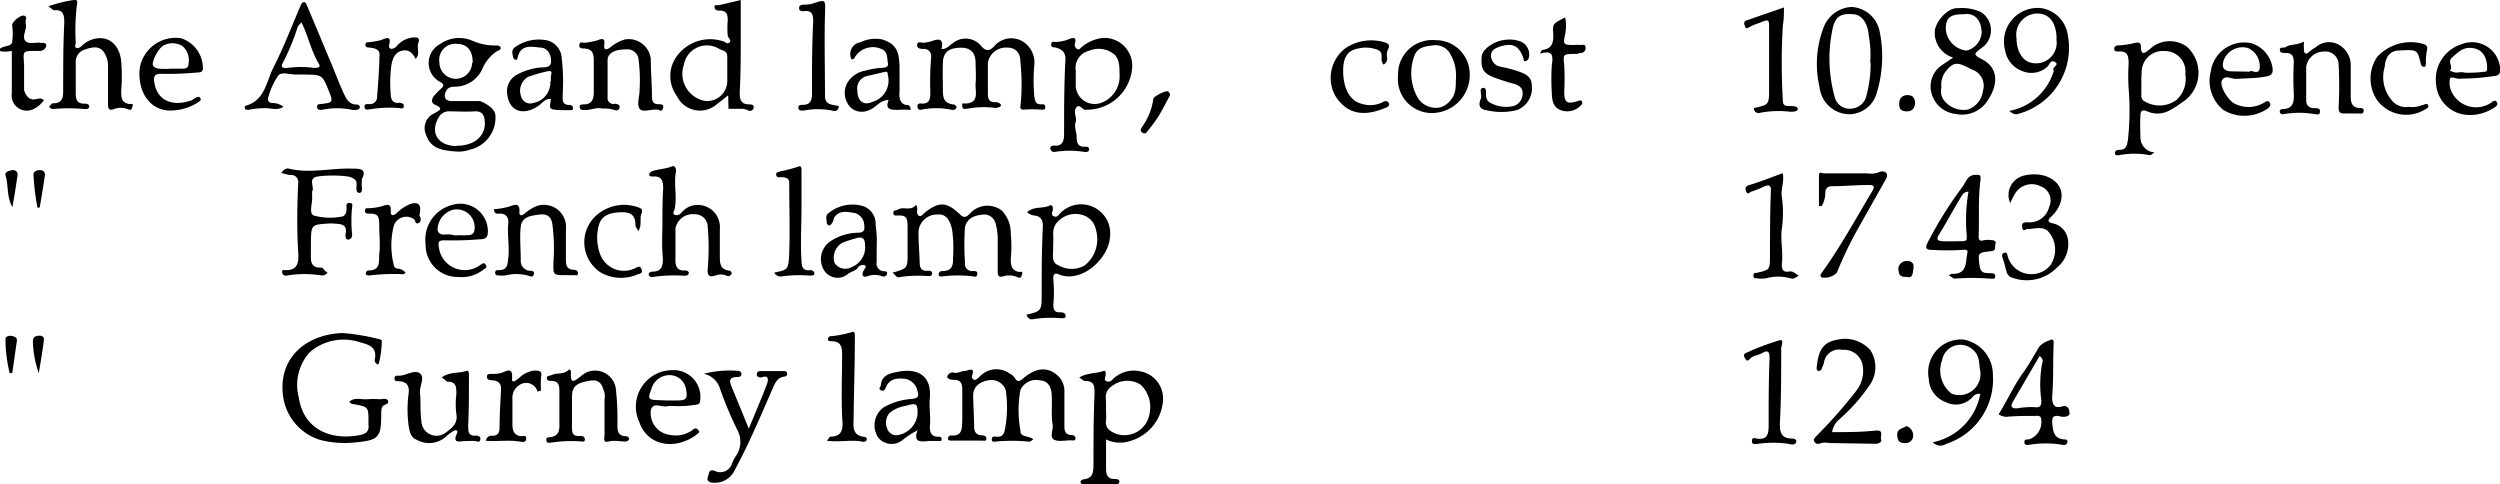 <svg viewBox="0 0 165 31.97" xmlns="http://www.w3.org/2000/svg"><path d="m62.14 3.24c.38 0 .53-.27.76-.4a1.32 1.32 0 0 1 1.86.2c.31.35.54.35.87 0a1.47 1.47 0 0 1 1.86-.31 1.64 1.64 0 0 1 .77 1.61 11.91 11.91 0 0 0 0 2c.06.34.1.59.52.54.14 0 .23.06.21.22s-.12.13-.21.14a7.46 7.46 0 0 0 -1.25 0c-.12 0-.22-.09-.18-.23a13.77 13.77 0 0 0 0-2.87c0-.68-.32-1-.89-1a1.21 1.21 0 0 0 -1.26 1v2c0 .36.06.64.51.6.16 0 .36.1.35.21s-.22.18-.42.17a5.58 5.58 0 0 0 -1.82.06c-.11 0-.29.07-.31-.16s0-.19.17-.19c1 0 .67-.82.71-1.32s0-.91 0-1.36c0-.66-.34-1-.93-1-.83 0-1.21.28-1.23 1s0 1.16 0 1.74.06.9.65 1c.14 0 .26.09.25.21a.24.24 0 0 1 -.29.15 5 5 0 0 0 -2.08 0c-.14 0-.2-.09-.21-.22s.07-.21.21-.2c.62.06.65-.32.64-.79a19.57 19.57 0 0 1 .06-2.3.47.47 0 0 0 -.46-.51c-.22 0-.48 0-.47-.27s.3-.12.47-.14a2.89 2.89 0 0 0 .51-.11c.54-.21.77-.08.63.53z"/><path d="m58.9 18c1-.29 1-.29 1-1.27 0-.6 0-1.2 0-1.8s-.13-.72-.64-.71c-.12 0-.3.05-.3-.17s.19-.14.29-.21c.35-.24.83.11 1.17-.28.08-.09.14.16.11.32a.39.39 0 0 0 .09.34c.13.1.24 0 .35-.13 1-.82 1.51-.79 2.42.09.27.26.46.09.65-.11a1.55 1.55 0 0 1 2.07-.18 2.12 2.12 0 0 1 .6 1.55 8.17 8.17 0 0 1 0 1.64c0 .46.06.77.55.87.07 0 .27-.08.2.15s-.13.27-.29.2a1.38 1.38 0 0 0 -1-.05c-.34.08-.32-.19-.32-.41 0-.66 0-1.32 0-2a3.69 3.69 0 0 0 -.13-1.05.78.78 0 0 0 -.91-.62c-.67.07-1 .35-1.12.81a16.78 16.78 0 0 0 0 2.35.48.48 0 0 0 .54.56c.15 0 .3 0 .27.21s-.17.16-.27.14a8.27 8.27 0 0 0 -2 0c-.1 0-.27.05-.28-.13a.22.22 0 0 1 .24-.22c.68 0 .72-.41.71-.89a8.66 8.66 0 0 0 -.07-1.9c-.18-.68-.44-1-1-.94a1.21 1.21 0 0 0 -1.21 1.18c0 .66.06 1.33.08 2 0 .34.12.57.53.53.13 0 .3 0 .29.19s-.19.16-.31.16a8.07 8.07 0 0 0 -1.9.08c-.16.02-.23-.19-.41-.3z"/><path d="m68.2 29c-.11.06-.21.17-.27.15a11.69 11.69 0 0 0 -2.29 0c-.11 0-.19 0-.18-.18a.16.16 0 0 1 .19-.16c.65.11.65-.33.73-.78a7.91 7.91 0 0 0 0-2.28 1 1 0 0 0 -1-.67c-.7.07-1.15.44-1.15 1s.06 1.36.06 2c0 .4.1.64.54.65.16 0 .29.09.27.25s-.19.1-.29.1q-1 0-2 0c-.09 0-.22 0-.24-.1a.2.2 0 0 1 .2-.24c.78.07.71-.51.74-1 0-.66 0-1.32 0-2 0-.45-.11-.68-.57-.67-.18 0-.43-.07-.42-.2a.36.36 0 0 1 .46-.27c.25.05.46-.11.69-.12s.74-.33.47.36c0 .1.07.19.15.23s.25-.1.34-.18a1.49 1.49 0 0 1 2-.24.89.89 0 0 1 .32.25c.19.33.31.31.61.05.9-.76 1.71-.74 2.36-.05a1.42 1.42 0 0 1 .33 1v2.23c0 .34.08.57.47.58.15 0 .29.09.26.25s-.19.1-.3.1c-.39 0-.86.12-1.14-.06s0-.68-.07-1c-.11-.7 0-1.4-.07-2.1-.08-.48-.28-.76-.77-.8a1.15 1.15 0 0 0 -1.28.63 7.42 7.42 0 0 0 0 2.7c-.02.45.55.3.85.57z"/><path d="m23.06 26.51c.33-.3.74-.14 1.12-.16a6.61 6.61 0 0 1 .89 0c.19 0 .45-.11.54.11s-.23.22-.34.34-.11.37-.11.56c0 1.53-.18 1.69-1.71 1.84a6.61 6.61 0 0 1 -2.3-.16 3.5 3.5 0 0 1 -2.46-2.85c-.37-2.54 1.49-4.13 3.93-4.21a14.35 14.35 0 0 1 2.43.41.31.31 0 0 1 .15.08 6.34 6.34 0 0 1 -.2 1.53s-.07.11-.15 0a.27.27 0 0 1 -.12-.25c.19-.86-.39-1-1-1.17a3.42 3.42 0 0 0 -3.27.65 3.21 3.21 0 0 0 -.74 3c.33 2.18 2.19 2.85 4.05 2.48.37-.07.61-.25.55-.68a1.08 1.08 0 0 1 0-.18c0-1 0-1-1-1.18a.28.28 0 0 1 -.26-.16z"/><path d="m30.14 10c-1-.06-1.7-.21-2-1.06a1.07 1.07 0 0 1 .52-1.46c.27-.17.7-.29.05-.57-.28-.12-.23-.39-.05-.6a5.1 5.1 0 0 1 .46-.47c.23-.2.15-.32-.08-.44a1.41 1.41 0 0 1 0-2.49 2.19 2.19 0 0 1 2.14-.22 3.66 3.66 0 0 0 1.5.31c.14 0 .32 0 .36.14s-.14.2-.26.25a2.72 2.72 0 0 0 -.9 1.05 2 2 0 0 1 -1.75 1.28c-.28 0-.55 0-.7.31s-.09.62.34.64h1.92s.88.33 1 .87a2.16 2.16 0 0 1 -1.69 2.34 2.08 2.08 0 0 1 -.86.12zm0-.38c1.06 0 1.8-.52 1.86-1.4 0-.56-.11-.91-.71-.87s-1.05 0-1.57 0a.78.78 0 0 0 -.78.42c-.57.99-.04 1.85 1.18 1.87zm1.06-5.47c0-.79-.34-1.23-1-1.25a1.06 1.06 0 0 0 -1.2 1.22 1.08 1.08 0 1 0 2.16 0z"/><path d="m73 29v1.95c0 .35.1.69.57.66.16 0 .33.05.31.2s-.19.16-.34.16c-.65 0-1.3 0-1.94 0-.14 0-.24 0-.28-.13s.15-.2.22-.21c.62-.07.62-.49.63-1 0-1.55 0-3.09.07-4.63 0-.51 0-.86-.64-.86-.1 0-.2-.12-.37-.22.51-.33 1.09-.25 1.58-.43.19-.08.17.16.16.29s-.15.31.08.39a.32.32 0 0 0 .37-.12 2 2 0 0 1 1.81-.55 1.83 1.83 0 0 1 1.53 1.9 3 3 0 0 1 -2.22 2.72 2.08 2.08 0 0 1 -1.54-.12zm0-1.74a2.16 2.16 0 0 1 0 .43c-.08.52.19.74.63.93a1.68 1.68 0 0 0 2.25-1.39 2 2 0 0 0 -.6-1.84 1.63 1.63 0 0 0 -1.9.1.83.83 0 0 0 -.4.7c.02.3.02.63.02 1.05z"/><path d="m142.21 10.06c-.12.06-.26.2-.34.18a5.33 5.33 0 0 0 -2 0c-.1 0-.27.06-.28-.12s.13-.23.29-.23c.44 0 .49-.25.56-.64a17.57 17.57 0 0 0 .05-3.4 12.8 12.8 0 0 1 0-1.64c0-.53-.07-.86-.68-.81-.09 0-.22 0-.25-.09a.22.22 0 0 1 .24-.31 6.33 6.33 0 0 0 1.2-.19c.17 0 .3 0 .3.25 0 .69.32.4.59.18a1.92 1.92 0 0 1 2.44-.16 2.31 2.31 0 0 1 -.33 3.69 6.26 6.26 0 0 1 -.74.48 1.68 1.68 0 0 1 -1.57.09c-.31-.13-.41 0-.42.26a12.71 12.71 0 0 0 0 1.38 1 1 0 0 0 .94 1.08zm-.88-4.82v1a.45.45 0 0 0 .11.38 1.91 1.91 0 0 0 2.18 0 1.87 1.87 0 0 0 .61-1.73 1.35 1.35 0 0 0 -1.34-1.52 1.4 1.4 0 0 0 -1.54 1.44c-.01.11-.02.27-.02.43z"/><path d="m71 8.05c-.13.35.07.69.06 1s.07.68.55.63c.12 0 .25 0 .27.16s-.15.21-.29.19a6.16 6.16 0 0 0 -2 0 .25.25 0 0 1 -.27-.26c0-.12.14-.17.27-.16.54.05.63-.32.64-.72 0-1.66 0-3.33.09-5 0-.5-.29-.65-.67-.76-.13 0-.3 0-.27-.22s.2-.14.32-.14a2.57 2.57 0 0 0 .91-.21c.3-.1.44-.06.34.29a.31.31 0 0 0 .12.37c.17.12.24-.06.34-.13a2.64 2.64 0 0 1 1.32-.58 1.84 1.84 0 0 1 2 1.85 3 3 0 0 1 -2.89 2.88s-.09 0-.12 0c-.26.13-.49-.55-.74-.05-.11.31.1.59.02.86zm2.89-3.14c0-.47 0-1-.34-1.31a1.6 1.6 0 0 0 -1.66-.25 1.15 1.15 0 0 0 -.89 1.3v.89a1.25 1.25 0 0 0 1.67 1.25 1.86 1.86 0 0 0 1.22-1.88z"/><path d="m67.75 20.77c.93-.22 1-.26 1-1.21 0-1.54 0-3.08.08-4.62 0-.42-.13-.65-.52-.71a.93.93 0 0 1 -.52-.22c.43-.42 1-.21 1.5-.45.17-.09.24.17.18.36s-.06.3.09.36.25 0 .37-.16a1.92 1.92 0 0 1 3.32 1.6c-.13 1.39-1.9 3-3.36 2.39-.22-.1-.41-.08-.37.34s.06 1.09 0 1.64c0 .34.07.55.46.52.17 0 .35.05.35.24s-.19.15-.33.15a7.47 7.47 0 0 0 -1.89.08c-.11.02-.29-.08-.36-.31zm1.76-4.77v.41c0 .41-.13.93.35 1.1a1.72 1.72 0 0 0 1.74 0 2.22 2.22 0 0 0 .73-2.35 1.25 1.25 0 0 0 -1-1 1.59 1.59 0 0 0 -1.56.52c-.39.42-.21.92-.26 1.32z"/><path d="m48.06 6.29-.76.6a1.69 1.69 0 0 1 -2.63-.56 2.21 2.21 0 0 1 0-2.62 2.71 2.71 0 0 1 3-1c.15 0 .33.26.48.09s-.11-.3-.12-.46a5.79 5.79 0 0 1 0-1c0-.42-.1-.65-.54-.64-.19 0-.33-.05-.33-.24s.19-.09.3-.12l1.43-.34v2.39c0 1.24 0 2.48-.07 3.72 0 .44.07.77.61.78.14 0 .35 0 .31.23a.25.25 0 0 1 -.38.16 1 1 0 0 0 -.46-.1h-.82zm-1.47.38a1.33 1.33 0 0 0 1.41-1.31c0-.49 0-1 0-1.46 0-.3 0-.49-.32-.58a2.06 2.06 0 0 1 -.26-.12 1.54 1.54 0 0 0 -2.28 1.06 1.82 1.82 0 0 0 1.45 2.41z"/><path d="m3.19.42a8.28 8.28 0 0 1 1.69-.42c.31-.09.21.29.18.44a14.57 14.57 0 0 0 -.06 2.39c0 .11-.09.22 0 .31s.28 0 .36-.08a1.78 1.78 0 0 1 1-.52c1-.15 1.55.61 1.64 1.5a11.79 11.79 0 0 1 0 1.96c0 .44 0 .77.54.87.08 0 .27-.08.21.14s-.12.29-.28.21a1.26 1.26 0 0 0 -1 0c-.31.1-.35-.12-.34-.37 0-.8 0-1.6 0-2.4a1.64 1.64 0 0 0 -.23-.94c-.33-.55-.85-.39-1.3-.24a.83.83 0 0 0 -.6.86v1.92c0 .42 0 .82.62.79.14 0 .27.06.27.19s-.13.17-.27.17a11.14 11.14 0 0 0 -2.16 0c-.07 0-.15-.09-.23-.14.08-.08.17-.24.25-.24.77 0 .68-.56.69-1 0-1.42 0-2.84.07-4.26 0-.49 0-.94-.66-.88-.11-.03-.21-.14-.39-.26z"/><path d="m43.72 14.78c0-.78 0-1.56.05-2.34 0-.49-.09-.83-.67-.79-.09 0-.22 0-.25-.09s.08-.22.19-.26c.43-.15.88-.14 1.31-.32.2-.08.3.17.26.36-.15.81.09 1.63-.08 2.44 0 .1-.2.29 0 .4a.39.39 0 0 0 .43-.13 1.59 1.59 0 0 1 .55-.42 1.46 1.46 0 0 1 2 1.47v1.91c0 .42.07.75.54.84.13 0 .26.09.24.2a.24.24 0 0 1 -.35.14.93.93 0 0 0 -.73 0c-.36.1-.55.06-.5-.47a15.68 15.68 0 0 0 0-2.74.84.84 0 0 0 -.89-.84 1.16 1.16 0 0 0 -1.24.94v2.15c0 .36.16.66.62.62.14 0 .27.06.26.18s-.13.17-.26.17a10.11 10.11 0 0 0 -2.13.08.21.21 0 0 1 -.26-.18c0-.08.11-.17.22-.17.63 0 .73-.36.72-.89-.08-.78-.04-1.52-.03-2.26z"/><path d="m18.71 7.05c-.43.26-.79.09-1.13.09a5.1 5.1 0 0 0 -1.17.11c-.08 0-.22 0-.25-.09s0-.18.09-.19c1.25-.37 1.33-1.61 1.8-2.52.67-1.32 1.2-2.71 1.79-4.08.05-.11.1-.22.22-.23s.17.16.21.25c.55 1.29 1.09 2.61 1.63 3.88.24.59.47 1.19.73 1.77.19.4.35.86.92.86a.18.18 0 0 1 .2.18c0 .09-.1.16-.21.17a1 1 0 0 1 -.3 0 4.77 4.77 0 0 0 -2 0c-.2 0-.3 0-.31-.2s.15-.17.28-.19c.75-.08.79-.13.51-.81-.44-1.11-.44-1.11-1.6-1.13h-.6c-.39 0-.92-.2-1.15.06a4.69 4.69 0 0 0 -.66 1.43c-.09.22.05.4.3.39a1.17 1.17 0 0 1 .7.25zm1.19-5.57c-.12.13-.23.21-.26.32a14.91 14.91 0 0 1 -1 2.4c-.16.31.18.3.33.28a6.91 6.91 0 0 1 1.76 0c.17 0 .48 0 .31-.28-.51-.85-.7-1.82-1.14-2.72z"/><path d="m21.62 18a.48.48 0 0 1 -.41.18 7 7 0 0 0 -2.24 0 .26.26 0 0 1 -.34-.16c-.08-.25.15-.19.26-.19.84 0 .83-.65.79-1.22-.09-1.51-.07-3 0-4.51a.46.46 0 0 0 -.46-.55c-.2 0-.4-.08-.65-.13.14-.22.31-.34.5-.29 1.39.34 2.79-.05 4.18 0 .47 0 1 0 .63.69v.17c-.05.26.13.73-.16.74s-.16-.43-.19-.68-.41-.39-.63-.41a7.88 7.88 0 0 0 -1.88 0c-.77.1-.22.71-.42 1v.29c.05.45-.24 1.14.1 1.29a4 4 0 0 0 1.77.09c.29 0 .42-.27.4-.58s.05-.35.25-.33.12.21.11.36a8.63 8.63 0 0 0 0 1.61c.05.29-.06.4-.23.44s-.22-.2-.19-.36c.14-.74-.41-.65-.84-.7-.07 0-.15 0-.23 0-1.2.07-1.2.07-1.22 1.26v.59c0 .56-.1 1.12.75 1.06.1.14.2.25.35.34z"/><path d="m128.91 3.8a1.71 1.71 0 0 1 -1.21-1.8c.11-.68.91-1.52 1.53-1.46a3 3 0 0 1 1.52.26 1.42 1.42 0 0 1 0 2.39c-.38.31-.6.38 0 .69 1.2.58 1.14 1.73.41 2.79a2 2 0 0 1 -2.09.85 1.84 1.84 0 0 1 -1.61-1.46 1.69 1.69 0 0 1 .62-1.7c.26-.18.53-.36.83-.56zm-.78 2a1 1 0 0 0 .14.78 1.64 1.64 0 0 0 1.61.65 1.5 1.5 0 0 0 1-1.26 1.12 1.12 0 0 0 -.73-1.38c-1-.53-1.2-.52-1.74.13a1.46 1.46 0 0 0 -.28 1.03zm1.45-4.86c-.86 0-1.14.22-1.16.94a1.54 1.54 0 0 0 1.37 1.46 1.31 1.31 0 0 0 1-1.24c-.04-.7-.38-1.28-1.21-1.16z"/><path d="m122 7.54a2 2 0 0 1 -1.91-1.79 6.72 6.72 0 0 1 .25-3.89 2.08 2.08 0 0 1 1.88-1.4 2 2 0 0 1 1.84 1.63 8.22 8.22 0 0 1 -.21 4.09 1.9 1.9 0 0 1 -1.85 1.36zm1.43-3.42a6.58 6.58 0 0 0 -.09-1.75c-.07-.88-.47-1.38-1-1.43-.91-.08-1.25.18-1.42 1.11a9.42 9.42 0 0 0 .18 4.38 1 1 0 0 0 1.09.74 1.09 1.09 0 0 0 1-.88 8 8 0 0 0 .27-2.17z"/><path d="m128.62 18.17c.12-.06.17-.11.22-.1 1 .05.88-.75 1-1.34.05-.19 0-.27-.28-.24a16.19 16.19 0 0 1 -2.09 0c-.3 0-.44-.11-.26-.45a26 26 0 0 1 2.32-3.72c.22-.3.31-.74.8-.78.29 0 .43-.05.38.35-.16 1.23-.07 2.47-.12 3.7 0 .26.09.35.36.26a1.54 1.54 0 0 1 .48 0c.16 0 .34.05.27.25s.09.44-.29.48c-.9.09-.87.11-.75 1 .07.46.37.44.68.45.16 0 .36 0 .35.21s-.2.15-.35.15a15.23 15.23 0 0 0 -2.34 0c-.08 0-.19-.11-.38-.22zm1.3-5.52c-.34 0-.43.26-.54.43-.48.78-.9 1.6-1.39 2.37-.25.38-.08.45.24.47s.81 0 1.22 0 .36-.1.35-.43a11.11 11.11 0 0 1 .12-2.84z"/><path d="m131.91 27.34c.58-.91 1-1.91 1.66-2.8.37-.53.68-1.08 1-1.63a1.46 1.46 0 0 1 .68-.44c.25-.12.3-.07.29.22-.05 1.17 0 2.35-.1 3.52 0 .52.18.76.64.62s.51.29.51.47-.37.24-.54.2c-.53-.14-.65 0-.59.55s.18.88.74.95c.11 0 .28 0 .25.16a.23.23 0 0 1 -.31.2 6.68 6.68 0 0 0 -2.23 0c-.12 0-.3.05-.3-.18s.17-.16.3-.18a1.2 1.2 0 0 0 .79-1.42c-.09-.18-.24-.13-.37-.13-.64 0-1.28 0-1.92.06a.91.91 0 0 1 -.5-.17zm2.7-3.84-1.75 3c-.2.33-.09.47.27.45a5.52 5.52 0 0 1 1.14-.08c.42.07.46-.14.46-.44a7.62 7.62 0 0 1 .05-2.43.38.38 0 0 0 -.17-.5z"/><path d="m37.68 24.47v.35c0 .34.13.4.39.21s.37-.29.57-.42a1.39 1.39 0 0 1 2 1 17.94 17.94 0 0 1 .11 2.39c0 .39 0 .78.57.79.11 0 .22.11.21.18a.27.27 0 0 1 -.28.17c-.36 0-.71-.1-1.09 0s-.27-.22-.26-.43v-2.31a1.87 1.87 0 0 0 0-.47c-.15-.46-.25-.94-1-.8-.88.16-1.14.36-1.15 1.09v1.91c0 .38 0 .69.53.64.19 0 .33.06.32.25s-.2.1-.31.11a8.64 8.64 0 0 0 -1.9.08c-.1 0-.3.08-.33-.14s.13-.2.27-.22c.48-.07.61-.36.59-.83 0-.74 0-1.48 0-2.22 0-.41-.08-.65-.53-.66-.12 0-.3 0-.3-.18s.2-.15.31-.2c.37-.19.84 0 1.16-.39z"/><path d="m127.56 29.19a4 4 0 0 0 3.14-3.19.52.52 0 0 0 -.49.18 1.47 1.47 0 0 1 -1.79.36 1.7 1.7 0 0 1 -1.12-1.54 2.17 2.17 0 0 1 2.29-2.59 2.35 2.35 0 0 1 1.94 2.3 4.48 4.48 0 0 1 -3.09 4.59.69.69 0 0 1 -.88-.11zm3.13-4.75c-.08-.36 0-.94-.45-1.33a1.22 1.22 0 0 0 -2.06.66 1.93 1.93 0 0 0 .61 2.2 1.39 1.39 0 0 0 1.9-1.53z"/><path d="m32.59 13.81a5.22 5.22 0 0 0 1-.17c.42-.15.74-.28.69.4 0 .21.15.2.33.07a2.74 2.74 0 0 1 .84-.52 1.46 1.46 0 0 1 1.9 1.55v1.92c0 .4 0 .72.54.75.15 0 .28.09.25.26s-.19.08-.29.09-.32 0-.48 0c-.9 0-.86 0-.84-.92a12.21 12.21 0 0 0 -.08-2.49c-.12-.61-.52-.65-1-.57s-1 .14-1.08.78 0 1.48 0 2.22a.65.65 0 0 0 .56.69c.15 0 .37 0 .3.24s-.24.12-.41.07a3 3 0 0 0 -1.47 0 1.84 1.84 0 0 1 -.41 0c-.11 0-.25 0-.26-.16s.09-.2.22-.19c.56 0 .59-.29.64-.74.1-.76-.06-1.52 0-2.28.06-.41-.09-.74-.61-.71-.17.03-.3-.03-.34-.29z"/><path d="m152.06 2.74a4.92 4.92 0 0 0 0 .52c0 .28.12.37.36.15a3 3 0 0 1 .43-.3 1.31 1.31 0 0 1 1.49-.17 1.56 1.56 0 0 1 .81 1.41v2.07c0 .39.12.68.57.71.15 0 .31 0 .28.21s-.22.15-.36.15h-.91c-.33 0-.39-.11-.38-.46a24.87 24.87 0 0 0 0-2.73.87.87 0 0 0 -.93-.9 1.19 1.19 0 0 0 -1.21 1v2.22c0 .37.22.52.57.52.18 0 .36 0 .34.24s-.2.16-.37.15a5.9 5.9 0 0 0 -2 0 .22.22 0 0 1 -.29-.14c0-.14.1-.2.22-.2.68 0 .73-.49.71-1a20.23 20.23 0 0 1 0-2.06c0-.42-.11-.64-.54-.63-.18 0-.37 0-.38-.21s.23-.11.36-.17c.32-.23.79-.12 1.23-.38z"/><path d="m39.77 7.17c-.41-.12-.79.12-1.19.09-.14 0-.3 0-.32-.19s.14-.17.27-.18c.52 0 .66-.33.66-.78 0-.7 0-1.4 0-2.1 0-.51-.11-.78-.63-.81-.14 0-.36 0-.32-.25s.22-.11.34-.13a4.52 4.52 0 0 0 .75-.13c.37-.12.65-.28.54.36 0 .31.25.2.39.09a2.7 2.7 0 0 1 1-.54 1.47 1.47 0 0 1 1.69 1.27c0 .8.07 1.59.08 2.38 0 .37 0 .64.49.63.08 0 .3 0 .25.21s-.13.28-.31.15h-.06c-.41-.06-1 .22-1.19-.07s0-.79 0-1.2a10.52 10.52 0 0 0 -.06-2 .74.74 0 0 0 -.83-.71c-.7 0-1.19.22-1.22.68v2.51a.38.38 0 0 0 .47.4c.18 0 .36.07.32.26s-.2.21-.41.13a1.94 1.94 0 0 0 -.71-.07z"/><path d="m120.92 28.52c1 0 1.92 0 2.85-.1.61-.06.31.35.38.56s-.16.31-.35.31l-3.06-.05a1.32 1.32 0 0 0 -.53 0c-.2.08-.34.09-.46-.09s.11-.34.21-.45a31.63 31.63 0 0 0 2.54-2.89 2.11 2.11 0 0 0 .41-1.81 1.25 1.25 0 0 0 -1.33-.91 1 1 0 0 0 -1.2.86 1.89 1.89 0 0 1 -.13.33c0 .11-.12.23-.25.2s-.1-.2-.09-.31c.1-.82.27-1.56 1.31-1.74a2.24 2.24 0 0 1 2.23.69 2.06 2.06 0 0 1 0 2.22 11.91 11.91 0 0 1 -2.07 2.35 1.3 1.3 0 0 0 -.46.83z"/><path d="m132.61 7.32a3.78 3.78 0 0 0 2.92-2.58s.05-.08 0-.1c-.11-.22.41-.35.11-.54s-.37.16-.5.29a1.56 1.56 0 0 1 -1.67.3 1.75 1.75 0 0 1 -1.13-1.36 2.22 2.22 0 0 1 2.41-2.79 2.09 2.09 0 0 1 1.71 1.7 4.51 4.51 0 0 1 -3.24 5.27c-.22.08-.39 0-.61-.19zm3.12-4.68c0-.08 0-.16 0-.24-.08-1.22-.74-1.56-1.4-1.5a1.4 1.4 0 0 0 -1.24 1.63c0 .85.4 1.47.92 1.6a1.36 1.36 0 0 0 1.72-1.49z"/><path d="m29.15 24.91c.53-.38 1.1-.26 1.59-.42.17-.06.22 0 .21.43 0 1.06 0 2.11-.05 3.17 0 .37 0 .7.51.66.17 0 .33.07.29.27s-.2.11-.33.09-.48 0-.72 0-.83.21-.49-.5c.1-.21-.08-.28-.27-.14a3.79 3.79 0 0 0 -.45.34 1.66 1.66 0 0 1 -1.93.22c-.44-.16-.5-.65-.55-1a8.19 8.19 0 0 1 0-2c.09-.53-.08-.85-.65-.87-.14 0-.3 0-.27-.21s.16-.14.27-.15c.49 0 1.06-.44 1.41-.15s-.06.85 0 1.31 0 1.21.09 1.82a1 1 0 0 0 1.65.74c.38-.28.77-.58.66-1.19a5.31 5.31 0 0 1 0-1.32c0-.47 0-.83-.62-.82-.11-.1-.21-.19-.35-.28z"/><path d="m46.45 24.67a6.82 6.82 0 0 1 2.29-.19.22.22 0 0 1 .2.2c0 .18-.17.2-.23.2-.73 0-.53.38-.37.78.35.83.68 1.66 1.08 2.63.44-1.06.84-2 1.2-2.94.06-.17.2-.65-.37-.44-.08 0-.3 0-.3-.2s.14-.22.3-.22h1.44c.11 0 .25 0 .26.16s-.07.19-.21.21c-.46.08-.59.43-.76.82-.79 1.8-1.55 3.62-2.49 5.35a1.44 1.44 0 0 1 -1.4.83c-.26 0-.47-.12-.37-.39s.06-.55.5-.37a.81.81 0 0 0 1.1-.53 3.29 3.29 0 0 1 .21-.42 1.63 1.63 0 0 0 .15-1.74 24.76 24.76 0 0 1 -1.16-2.76 1.42 1.42 0 0 0 -1.07-.98z"/><path d="m132.67 13.4a1.32 1.32 0 0 1 .91-1.81 2.71 2.71 0 0 1 1.33 0c1.45.44 1.43 1.77.52 2.66-.23.22-.37.37 0 .48a1.27 1.27 0 0 1 1.05 1.05 2 2 0 0 1 -.72 1.88 2.78 2.78 0 0 1 -2.94.67.52.52 0 0 1 -.39-.41c-.09-.28-.14-.57-.24-.84s-.05-.36.12-.4.17.14.21.28a1.63 1.63 0 0 0 2.78.58 1.82 1.82 0 0 0 -.18-2.33c-.42-.29-.88-.08-1.31-.1-.12 0-.28.24-.34-.08s.08-.36.37-.36a1.32 1.32 0 0 0 1.4-1 1 1 0 0 0 -.57-1.38 1.29 1.29 0 0 0 -1.61.39c-.14.2-.24.43-.39.72z"/><path d="m36.37 6.54c-.39-.06-.59.28-.84.45-1 .67-1.93.38-2.06-.81a1.25 1.25 0 0 1 .68-1.27 4.08 4.08 0 0 1 1.56-.46c.27 0 .64 0 .66-.37s-.15-.9-.69-.94-1.32-.27-1.52.68c-.06.26-.26.06-.28 0-.06-.27-.18-.56.19-.76a2.71 2.71 0 0 1 2.06-.39 1.27 1.27 0 0 1 .94 1.14 13.42 13.42 0 0 1 .07 2.37c0 .36-.1.76.48.75a.2.2 0 0 1 .19.25c0 .13-.16.08-.25.09h-.56c-.77-.05-.77-.05-.63-.73zm0-1.18a1.38 1.38 0 0 1 0-.41c.09-.26-.05-.28-.22-.25a11.22 11.22 0 0 0 -1.29.37 1.06 1.06 0 0 0 -.46 1.31.61.61 0 0 0 .78.42 1.37 1.37 0 0 0 1.14-1.44z"/><path d="m57.86 16.38v.91a.51.51 0 0 0 .44.61c.1 0 .28 0 .25.15a.24.24 0 0 1 -.32.19 1.35 1.35 0 0 0 -1 0c-.3.09-.38-.12-.23-.38s.19-.27.06-.36a.42.42 0 0 0 -.4.11c-.16.27-.46.3-.67.45a1.06 1.06 0 0 1 -1.61-.23 1.43 1.43 0 0 1 .32-1.83 3.37 3.37 0 0 1 1.92-.64c.41 0 .46-.19.42-.5a.85.85 0 0 0 -.73-.82c-.46-.07-1-.17-1.29.39v.06s-.1.36-.31.4c0 0-.14-.1-.14-.15 0-.23-.13-.51.11-.67a2.49 2.49 0 0 1 2.24-.48 1.22 1.22 0 0 1 .87 1.26 7.55 7.55 0 0 1 .07 1.53zm-.77-.22c0-.39-.16-.56-.54-.45s-.71.2-1 .34a1.14 1.14 0 0 0 -.47 1.3.84.84 0 0 0 1.14.27 1.39 1.39 0 0 0 .87-1.46z"/><path d="m60.56 28.4a5.27 5.27 0 0 0 -1 .65 1.14 1.14 0 0 1 -1.59-.16 1.47 1.47 0 0 1 .34-2 4.32 4.32 0 0 1 1.88-.56c.37-.05.49-.13.36-.53a1 1 0 0 0 -.84-.8c-.5-.06-1 0-1.23.54-.07.15-.13.32-.34.22s0-.24 0-.36c.06-.68.69-.78 1.12-.86 1.35-.27 2.24.28 2.11 1.75-.06.62.07 1.24 0 1.86 0 .33.07.66.49.67.16 0 .29 0 .29.17s-.18.11-.29.11-.36 0-.53 0c-.61.08-1.07.08-.77-.7zm0-1.08c0-.7-.06-.74-.8-.53a2.21 2.21 0 0 0 -1.06.47 1 1 0 0 0 -.13 1.06.62.62 0 0 0 .66.4 1.57 1.57 0 0 0 1.33-1.4z"/><path d="m94.73 2.65a2.24 2.24 0 0 1 2.27 2.16 2.51 2.51 0 0 1 -2.56 2.65 2.24 2.24 0 0 1 -2.17-2.46 2.26 2.26 0 0 1 2.46-2.35zm1.36 2.56a2.8 2.8 0 0 0 -.35-1.61 1.11 1.11 0 0 0 -1.19-.6c-.49.06-1 .12-1.2.68a3.29 3.29 0 0 0 .17 2.68 1.4 1.4 0 0 0 1.6.71 1.49 1.49 0 0 0 .95-1.3c.02-.16.01-.34.02-.56z"/><path d="m56.2 3.91a.78.78 0 0 1 .59-1.12 2.24 2.24 0 0 1 1.42-.19c.88.28 1.14.69 1.16 1.84v1.61s-.14.9.55.88a.27.27 0 0 1 .17.32 7.27 7.27 0 0 0 -.81 0c-.46 0-.9 0-.63-.65-.58 0-.82.5-1.28.66a1.09 1.09 0 0 1 -1.24-.18 1.38 1.38 0 0 1 -.19-1.64 1.7 1.7 0 0 1 1.14-.77 5.46 5.46 0 0 1 1.21-.2c.22 0 .35-.14.32-.26-.07-.3 0-.67-.29-.9a1.39 1.39 0 0 0 -1.87.42c-.06.06-.05.2-.25.18zm.39 2.09c0 .66.41 1 1 .72a1.46 1.46 0 0 0 1-1.8c0-.19-.06-.21-.26-.16l-1.02.24a.84.84 0 0 0 -.72 1z"/><path d="m44.33 26.79h-.21c-.38.16-1-.31-1.16.26a1.45 1.45 0 0 0 1.3 1.66 1.86 1.86 0 0 0 1.46-.34c.13-.11.23-.14.35 0s.08.16 0 .24c-1.38 1.12-3.31.9-3.88-.76a2.41 2.41 0 0 1 2.19-3.42 1.76 1.76 0 0 1 1.83 2c0 .19-.07.26-.28.28a6.76 6.76 0 0 1 -1.6.08zm-.33-.36h.72c.59 0 .67-.15.56-.72a1.09 1.09 0 0 0 -1.09-.95 1.23 1.23 0 0 0 -1.19.89c-.26.67-.23.74.46.76z"/><path d="m147.75 5.2h-.09c-.34.06-.77-.3-1 .09s.48 1.45.89 1.58a2 2 0 0 0 1.89-.1c.12-.08.26-.17.36 0s0 .29-.14.4a2.72 2.72 0 0 1 -2.9.1 2.46 2.46 0 0 1 -.85-2.54 2.23 2.23 0 0 1 2.67-1.88 2 2 0 0 1 1.42 1.76c0 .45-.4.42-.63.47-.53.09-1.07.08-1.62.12zm.73-.47c.11-.17.58.28.66-.24a1.32 1.32 0 0 0 -.77-1.32 1.33 1.33 0 0 0 -1.6.79c-.17.5 0 .74.5.75z"/><path d="m162.47 5.19h-.06c-.25.06-.63-.19-.71 0a1.39 1.39 0 0 0 .14.94 1.79 1.79 0 0 0 2.51.69c.15-.09.32-.29.44-.08s-.09.32-.27.42a2.77 2.77 0 0 1 -2.1.36 2.2 2.2 0 0 1 -1.64-2 2.42 2.42 0 0 1 1.68-2.6 1.86 1.86 0 0 1 2.54 1.51c0 .28.08.55-.4.59a15 15 0 0 1 -2.13.17zm.23-.39c.39 0 .79 0 1.19-.06.17 0 .26 0 .26-.23 0-.7-.28-1.33-1.13-1.35-.54 0-.81.32-1.17.62s.1.63-.16.86a.78.78 0 0 0 .58.14 1 1 0 0 1 .43.02z"/><path d="m11.41 7.29c-1.5.11-2.35-1.24-2.19-2.77a2.4 2.4 0 0 1 2.71-2 2.07 2.07 0 0 1 1.46 2c0 .28-.24.26-.44.27a19.82 19.82 0 0 1 -2.31.08c-.41 0-.52.15-.46.54.19 1.32 1.3 1.59 2.33 1.25.13 0 .24-.13.37-.19s.25-.14.34 0-.05.21-.14.28a3.37 3.37 0 0 1 -1.67.54zm-.08-2.76h.67c.2 0 .42 0 .44-.29a1.25 1.25 0 0 0 -.4-1.2 1.25 1.25 0 0 0 -1.24-.04c-.31.13-.84 1.1-.69 1.34s.56.2.86.21z"/><path d="m120.05 13.61c0-.66 0-1.31 0-2 0-.33.21-.17.31-.17h2.88a1.42 1.42 0 0 0 .76-.07c.14-.07.39-.1.5.06s0 .34-.09.5l-1.84 3.26a26.15 26.15 0 0 0 -1.34 2.81 1.13 1.13 0 0 1 -1 .31c-.13-.11-.07-.2 0-.3 1.24-1.72 2.25-3.57 3.33-5.38.21-.35.1-.43-.26-.42-.79 0-1.59.08-2.38.08-.37 0-.45.22-.45.48a1.77 1.77 0 0 1 -.23.82z"/><path d="m30.24 18.28a2.11 2.11 0 0 1 -2.15-2.16 2.36 2.36 0 0 1 1.74-2.59 1.82 1.82 0 0 1 2.37 1.72c0 .37-.09.54-.51.54a20.85 20.85 0 0 1 -2.37.07c-.34 0-.42.1-.36.41a1.72 1.72 0 0 0 2.75 1.21c.13-.07.22-.2.35 0s-.07.24-.15.31a2.28 2.28 0 0 1 -1.67.49zm0-2.76a4.85 4.85 0 0 0 .66 0c.21 0 .4-.09.42-.39a1.18 1.18 0 0 0 -1.44-1.28 1.38 1.38 0 0 0 -1 1.33c.13.5.64.19 1 .33a1 1 0 0 0 .4.01z"/><path d="m117.66 11.43c.12.55-.14 1.07-.06 1.54a7.66 7.66 0 0 1 0 2.14c-.1.77.1 1.53 0 2.3 0 .26 0 .6.49.51.24-.05.4.14.62.27-.19.13-.33.25-.53.18a3 3 0 0 0 -1.63 0 2.4 2.4 0 0 1 -.6 0c-.12 0-.24 0-.22-.2s.1-.14.2-.16c.87-.2.88-.2.89-1.07 0-1.46 0-2.92.06-4.38 0-.4-.21-.34-.4-.27a6.58 6.58 0 0 1 -.87.35c-.12 0-.24.29-.36 0s0-.36.24-.44c.69-.2 1.42-.5 2.17-.77z"/><path d="m54.58 29.09c.12-.15.17-.26.21-.27 1 0 .81-.82.79-1.33-.06-1.38 0-2.75 0-4.12 0-.54-.13-.84-.7-.85-.09 0-.22 0-.23-.11a.19.19 0 0 1 .16-.22 6.46 6.46 0 0 0 1.43-.28c.23-.08.18.28.18.45 0 1.71-.06 3.41-.08 5.12 0 .58-.18 1.28.76 1.36.05 0 .13.13.11.17a.23.23 0 0 1 -.29.14c-.73-.15-1.49.05-2.34-.06z"/><path d="m55.36 7c0 .31-.24.37-.43.3a4.81 4.81 0 0 0 -1.89 0c-.22 0-.33 0-.35-.19s.18-.19.29-.19c.53 0 .61-.32.61-.75 0-1.57 0-3.15.08-4.73 0-.45-.05-.79-.63-.7-.1 0-.3 0-.3-.2s.14-.22.3-.23a2.36 2.36 0 0 0 .58-.07c.9-.3.86-.28.83.66-.05 1.81 0 3.61 0 5.42-.02.62.49.58.91.68z"/><path d="m117.74.49c0 .42 0 .79-.07 1.16a41.54 41.54 0 0 0 0 5c0 .4.31.35.56.35s.43.06.42.21-.26.16-.46.17a6.46 6.46 0 0 0 -2 .06.32.32 0 0 1 -.43-.22s0-.09 0-.09c1-.22 1-.22 1-1.27 0-1.31 0-2.61 0-3.92 0-.7 0-.69-.66-.42a3.83 3.83 0 0 0 -.59.24c-.14.08-.26.18-.33 0s-.14-.34.14-.43z"/><path d="m99.56 2.61a2.13 2.13 0 0 1 .75.11.92.92 0 0 1 .57 1.16.31.31 0 0 1 -.21.16c-.14 0-.1-.13-.13-.22-.31-.83-.71-1-1.54-.75-.33.11-.62.27-.59.63a.75.75 0 0 0 .61.7 9.47 9.47 0 0 1 1.08.27c.48.18 1 .31 1 1a1.53 1.53 0 0 1 -1 1.6 4.23 4.23 0 0 1 -2 0c-.46-.06-.54-.34-.37-.74.1-.24-.15-.71.15-.73s.15.42.22.65a.5.5 0 0 0 .29.35 2.18 2.18 0 0 0 1.5.2.86.86 0 0 0 .6-.9c0-.33-.31-.51-.64-.59s-.71-.21-1.06-.33c-.86-.29-1.07-.6-1-1.41 0-.5.77-1 1.35-1.11a2.94 2.94 0 0 1 .42-.05z"/><path d="m117.56 23c0 1.65 0 3.31-.09 5 0 .53.1.89.69.94.16 0 .43 0 .39.22s-.31.19-.46.14a7.11 7.11 0 0 0 -2.11 0c-.14 0-.36.07-.35-.2s.2-.17.32-.15c.66.09.78-.25.78-.84 0-1.47 0-2.95.06-4.43 0-.42-.05-.63-.5-.37-.25.15-.58.14-.79.37s-.26.07-.34-.06-.1-.26.09-.33a16.65 16.65 0 0 1 2.19-.83c.34-.1.12.37.12.54z"/><path d="m51.09 18c.89-.22.95-.12 1-1.32.05-1.53 0-3.06 0-4.6 0-.35-.25-.37-.52-.39-.12 0-.3.07-.34-.14s.19-.2.31-.25a9.47 9.47 0 0 0 1.14-.3c.25-.12.22.19.22.35v2.33c0 1.18-.08 2.36 0 3.53 0 .36.07.68.56.62.15 0 .3.08.29.23s-.21.12-.33.13a8.54 8.54 0 0 0 -1.89.06c-.16.02-.32-.09-.44-.25z"/><path d="m2.9 6.62a1.92 1.92 0 0 1 -.71.59 1 1 0 0 1 -1.41-1.07c0-.92 0-1.84 0-2.78a1.89 1.89 0 0 1 -.82 0c0-.06 0-.13.06-.16.27-.2.7-.11.78-.41a3.87 3.87 0 0 0 0-1.13c0-.23.59-.72.81-.62a.17.17 0 0 1 .1.24.65.65 0 0 0 0 .34c.05.37-.26.78-.05 1.06s.71.09 1.08.15c.13 0 .33 0 .31.18a.42.42 0 0 1 -.4.35h-.28c-.87 0-.85 0-.78.88v1.71s.18.72.74.6c.21-.04.4-.11.57.07z"/><path d="m101.64 3.55c.09-.18.11-.24.13-.25.73-.08.77-.56.74-1.15s0-.6.79-1a2.72 2.72 0 0 1 0 1.1c-.14.7-.13.71.58.72a3 3 0 0 1 .42 0c.13 0 .35-.09.35.18a.33.33 0 0 1 -.32.35c-.12 0-.21.07-.33.06-.86 0-.84 0-.76.76a17 17 0 0 1 0 1.75c0 .68.18.82.82.62.12 0 .26-.15.34 0s0 .21-.13.33a1.22 1.22 0 0 1 -1.31.23c-.49-.21-.52-.68-.54-1.09a14.43 14.43 0 0 1 0-1.86c.08-.54.12-1.05-.78-.75z"/><path d="m35.48 25.85a.78.78 0 0 0 -1.07-.51 1 1 0 0 0 -.59 1v1.68c0 .36.09.71.55.77.13 0 .38-.1.36.16s-.21.23-.38.2c-.76-.13-1.51 0-2.28-.06a.37.37 0 0 1 .43-.33c.4 0 .46-.24.47-.53 0-.86.06-1.72.1-2.58 0-.42-.29-.54-.59-.55s-.35-.12-.34-.28.21-.14.35-.14a2.34 2.34 0 0 0 .58-.06c.32-.1.81-.48.72.4 0 .35.35 0 .45-.05a1.73 1.73 0 0 1 1-.51c.36 0 .56 0 .47.44a5 5 0 0 0 0 .87z"/><path d="m26.77 18a.77.77 0 0 1 -.14.1 12.76 12.76 0 0 0 -2.23.08c-.1 0-.27 0-.26-.13s.12-.21.18-.2c.84 0 .67-.64.71-1.07.08-.62 0-1.27 0-1.9s-.1-.79-.65-.78c-.14 0-.3 0-.29-.2s.16-.15.29-.16a3.77 3.77 0 0 0 .75-.11c.37-.1.71-.31.66.38 0 .31.28.17.4.05a2.57 2.57 0 0 1 .88-.59c.47-.17.73 0 .65.51 0 .1-.07.18 0 .32s.09.35-.12.43-.17-.17-.26-.25a.87.87 0 0 0 -1.36.46 5.32 5.32 0 0 0 0 2.51.29.29 0 0 0 .31.28.75.75 0 0 1 .48.27z"/><path d="m27.43 3.89c-.2-.42-.48-.65-.91-.54s-.58.45-.68.89a8.71 8.71 0 0 0 -.05 2c0 .27.11.61.54.54.17 0 .36.06.32.26s-.23.08-.36.09a7.57 7.57 0 0 0 -1.84.08c-.11 0-.35.11-.39-.13s.18-.21.32-.21a.47.47 0 0 0 .51-.47c.07-.93.14-1.86.16-2.79 0-.39-.35-.42-.64-.47-.13 0-.3 0-.29-.19s.15-.15.26-.17a4.52 4.52 0 0 0 .75-.13c.36-.13.72-.34.55.34a.2.2 0 0 0 .14.24.51.51 0 0 0 .34-.16 1.6 1.6 0 0 1 1.15-.6c.24 0 .42 0 .3.37s.14.69-.18 1.05z"/><path d="m88.65 4.7c0 1.1.42 1.94 1.19 2.14a1.82 1.82 0 0 0 1.44-.11c.16-.1.33-.07.39.1s-.12.25-.23.29c-1.3.54-2.48.53-3.32-.81a2.46 2.46 0 0 1 .67-3.12 3.05 3.05 0 0 1 2.55-.41c.23.08.44.12.27.48s0 .5-.08.76c0 .08-.11.15-.17.22s-.13-.1-.15-.17c-.09-.26.12-.6-.28-.78a2.17 2.17 0 0 0 -1.28-.09c-.53.1-1.02.38-1 1.5z"/><path d="m42.13 15.25c-.09-.17-.2-.29-.19-.4 0-.62-.28-.84-.87-.84-.9 0-1.39.26-1.55.87a3.13 3.13 0 0 0 .13 2 1.67 1.67 0 0 0 2.27.82c.14-.05.32-.22.42.07s-.11.29-.24.33a2.73 2.73 0 0 1 -2.43-.1 2.38 2.38 0 0 1 -.34-3.76 2.76 2.76 0 0 1 2.75-.57c.24.08.38.13.25.45s.06.73-.2 1.13z"/><path d="m159 7.05a1.57 1.57 0 0 0 .85-.11c.14 0 .31-.18.4 0s-.12.23-.22.3a2.39 2.39 0 0 1 -3.14-.63 2.55 2.55 0 0 1 0-2.85 3 3 0 0 1 3.11-.84.28.28 0 0 1 .19.34 3.83 3.83 0 0 0 -.08.89c0 .1 0 .27-.14.26s-.18-.12-.21-.25c-.22-.89-.22-.89-1.37-.83-.62 0-.94.37-1 1.09a2.34 2.34 0 0 0 .61 2.35 1.2 1.2 0 0 0 1 .28z"/><path d="m77.22 6.29c-.24.45-.48.92-.75 1.37a9.07 9.07 0 0 1 -.69.94c-.09.11-.19.31-.39.15s-.07-.24 0-.39a4.18 4.18 0 0 0 .73-1.83c0-.16.81-.57.95-.5a.26.26 0 0 1 .15.26z"/><path d="m.64 24.63a9.6 9.6 0 0 1 -.28-2.27c0-.13.21-.23.41-.19s.38.09.34.36l-.3 2.09z"/><path d="m2.47 13.7a16 16 0 0 1 -.26-2.19c0-.18.22-.3.45-.28a.29.29 0 0 1 .3.36c-.1.7-.22 1.41-.34 2.11z"/><path d="m.82 13.67c-.4-.67-.24-1.42-.46-2.11-.06-.22.27-.3.43-.33s.41.06.37.33c-.1.71-.22 1.44-.34 2.11z"/><path d="m2.56 24.63a6.88 6.88 0 0 1 -.39-2.07c0-.3.13-.37.35-.4s.4.05.38.26c-.09.74-.22 1.48-.34 2.21z"/><path d="m126.4 6.73c0 .45-.23.65-.62.62s-.46-.26-.43-.59.25-.5.6-.48.4.23.45.45z"/><path d="m125.82 28.12a.65.65 0 0 1 .45.63.5.5 0 0 1 -.59.49c-.38 0-.47-.24-.46-.6s.39-.36.6-.52z"/><path d="m125.81 18.27c-.44.05-.5-.22-.52-.51s.26-.53.55-.54.51.14.45.47-.01.71-.48.58z"/></svg>